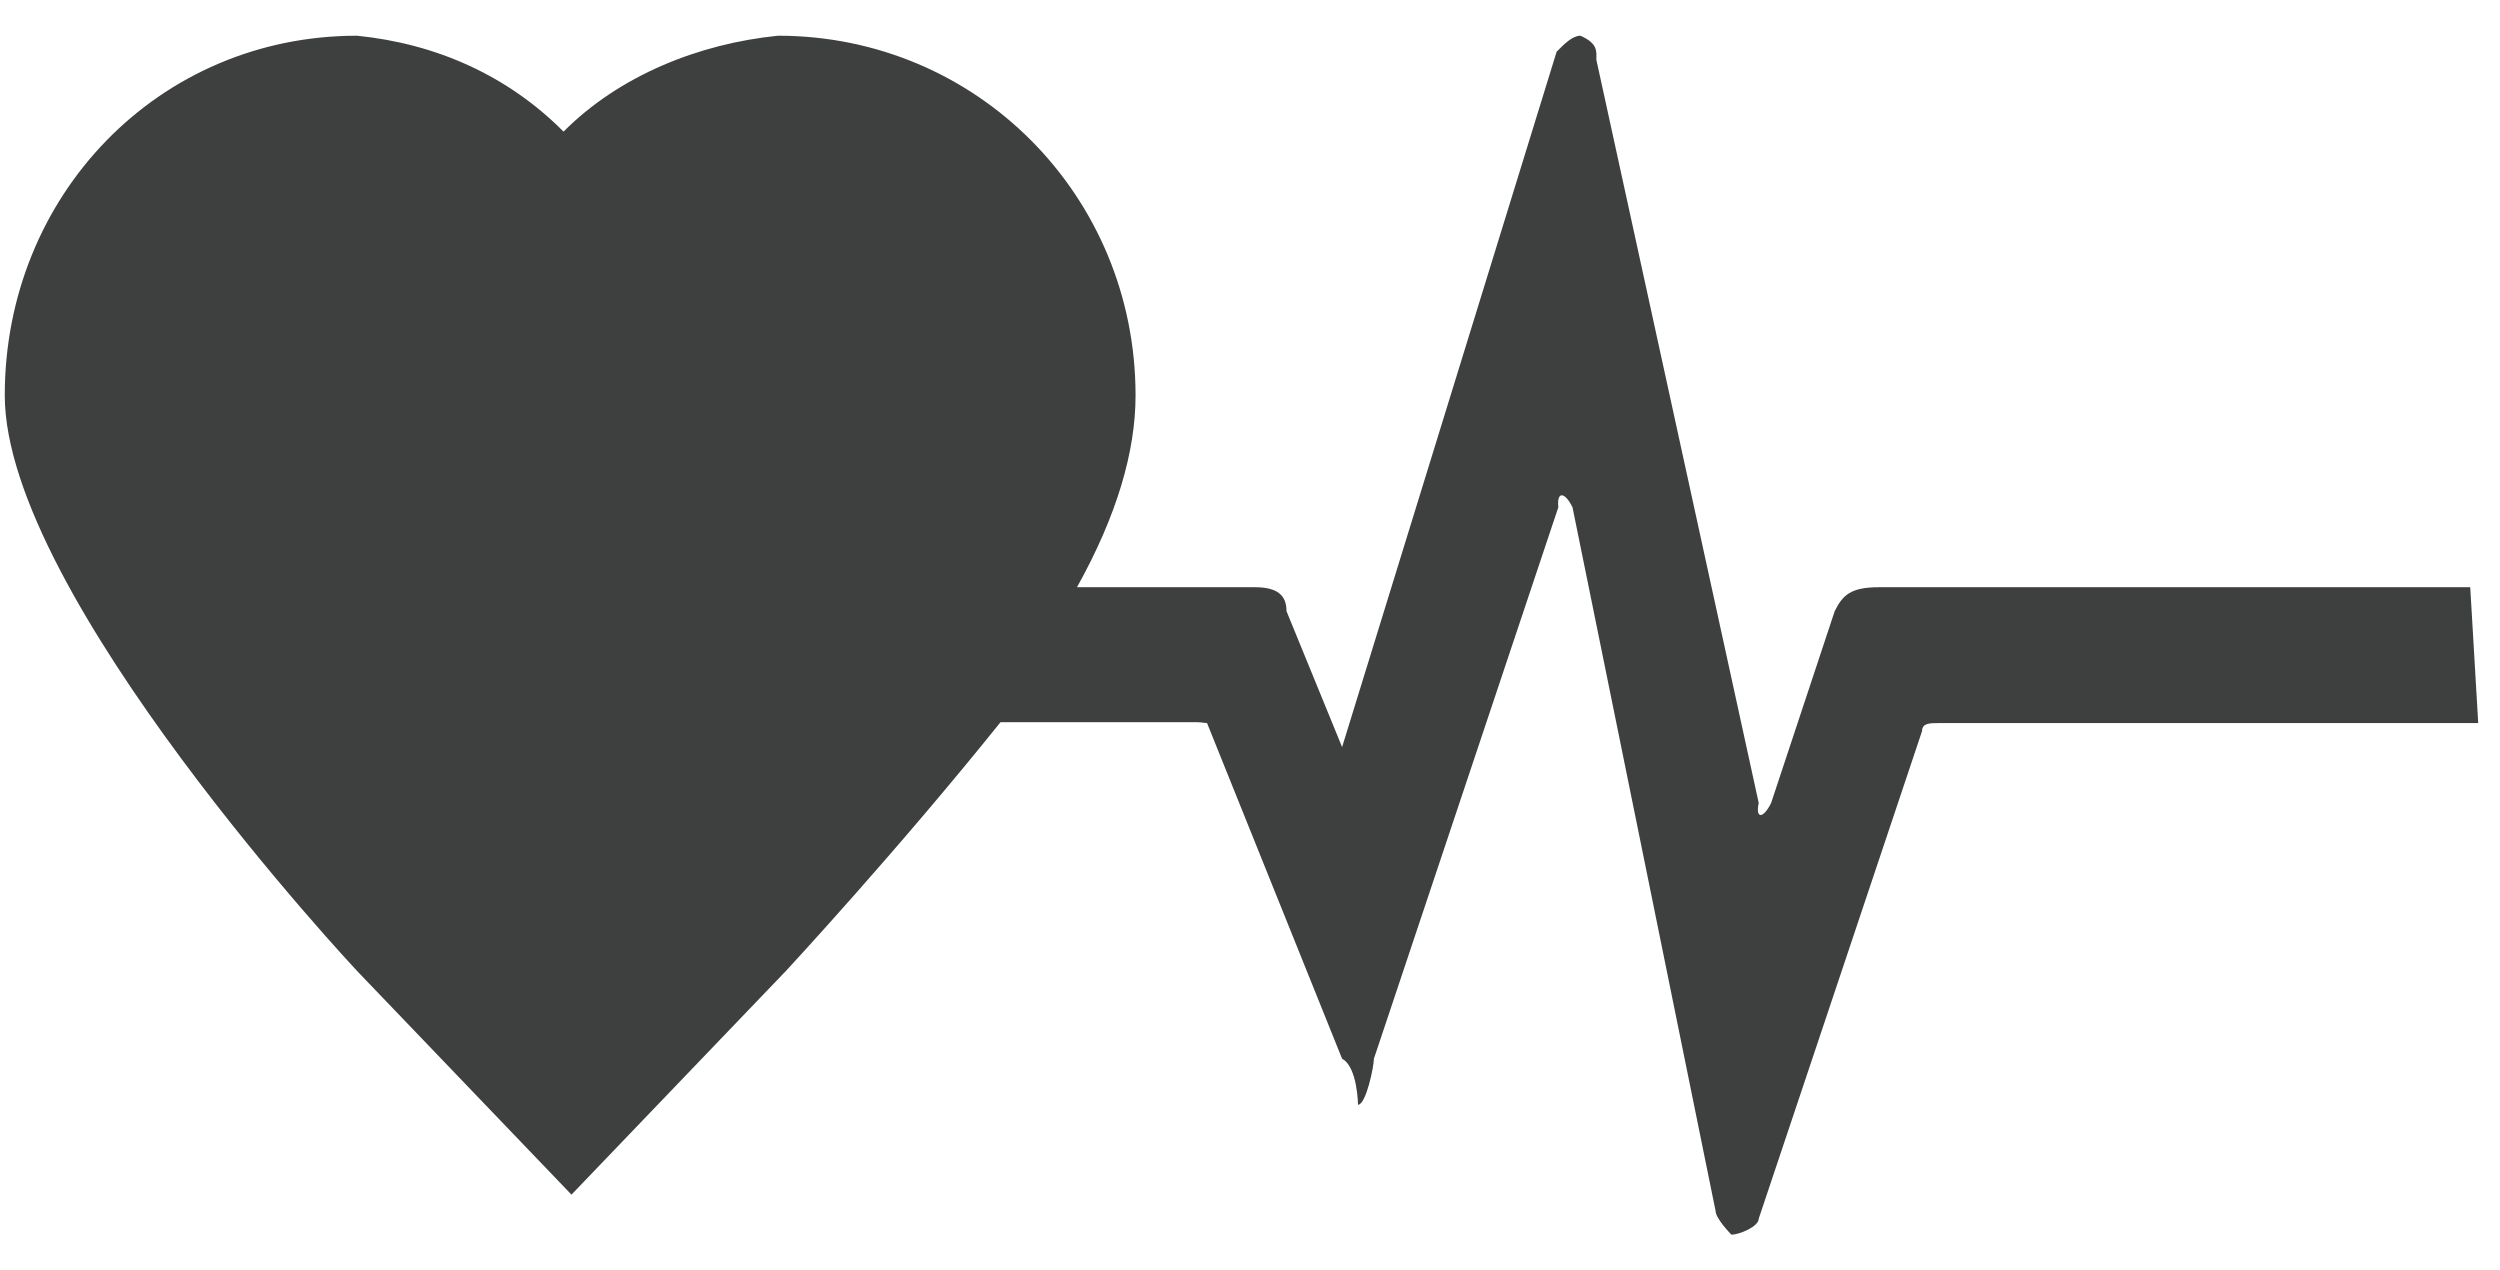 <svg 
 xmlns="http://www.w3.org/2000/svg"
 xmlns:xlink="http://www.w3.org/1999/xlink"
 width="63px" height="32px">
<path fill-rule="evenodd"  fill="rgb(62, 63, 63)"
 d="M62.250,14.798 L47.35,14.798 C46.634,14.798 46.434,14.999 46.234,15.402 L44.632,20.236 C44.432,20.639 44.232,20.639 44.32,20.236 L40.228,1.504 C40.228,1.303 40.28,1.101 39.827,0.900 C39.627,0.900 39.427,1.101 39.227,1.303 L33.821,18.826 L32.420,15.402 C32.420,14.999 32.19,14.798 31.619,14.798 C29.617,14.798 28.216,14.798 27.14,14.798 C28.15,12.985 28.616,11.374 28.616,9.964 C28.616,4.928 24.612,0.900 19.607,0.900 L19.607,0.900 C17.605,1.101 15.603,1.907 14.201,3.317 C12.800,1.907 10.998,1.101 8.996,0.900 C3.991,0.900 0.12,4.928 0.12,9.964 L0.12,9.964 C0.12,14.999 8.996,24.466 8.996,24.466 L14.401,30.105 L19.807,24.466 C19.807,24.466 22.610,21.444 25.212,18.20 L30.17,18.20 C30.218,18.20 30.218,18.20 30.418,18.222 L33.821,26.681 C34.21,26.883 34.222,27.84 34.222,27.84 C34.422,27.84 34.622,26.883 34.622,26.681 L39.27,12.783 C39.227,12.381 39.427,12.381 39.627,12.783 L43.231,30.508 C43.231,30.710 43.631,31.113 43.631,31.113 C43.832,31.113 44.32,30.911 44.32,30.710 L48.436,18.423 C48.436,18.222 48.636,18.222 48.837,18.222 L62.451,18.222 L62.250,14.798 Z"/>
</svg>